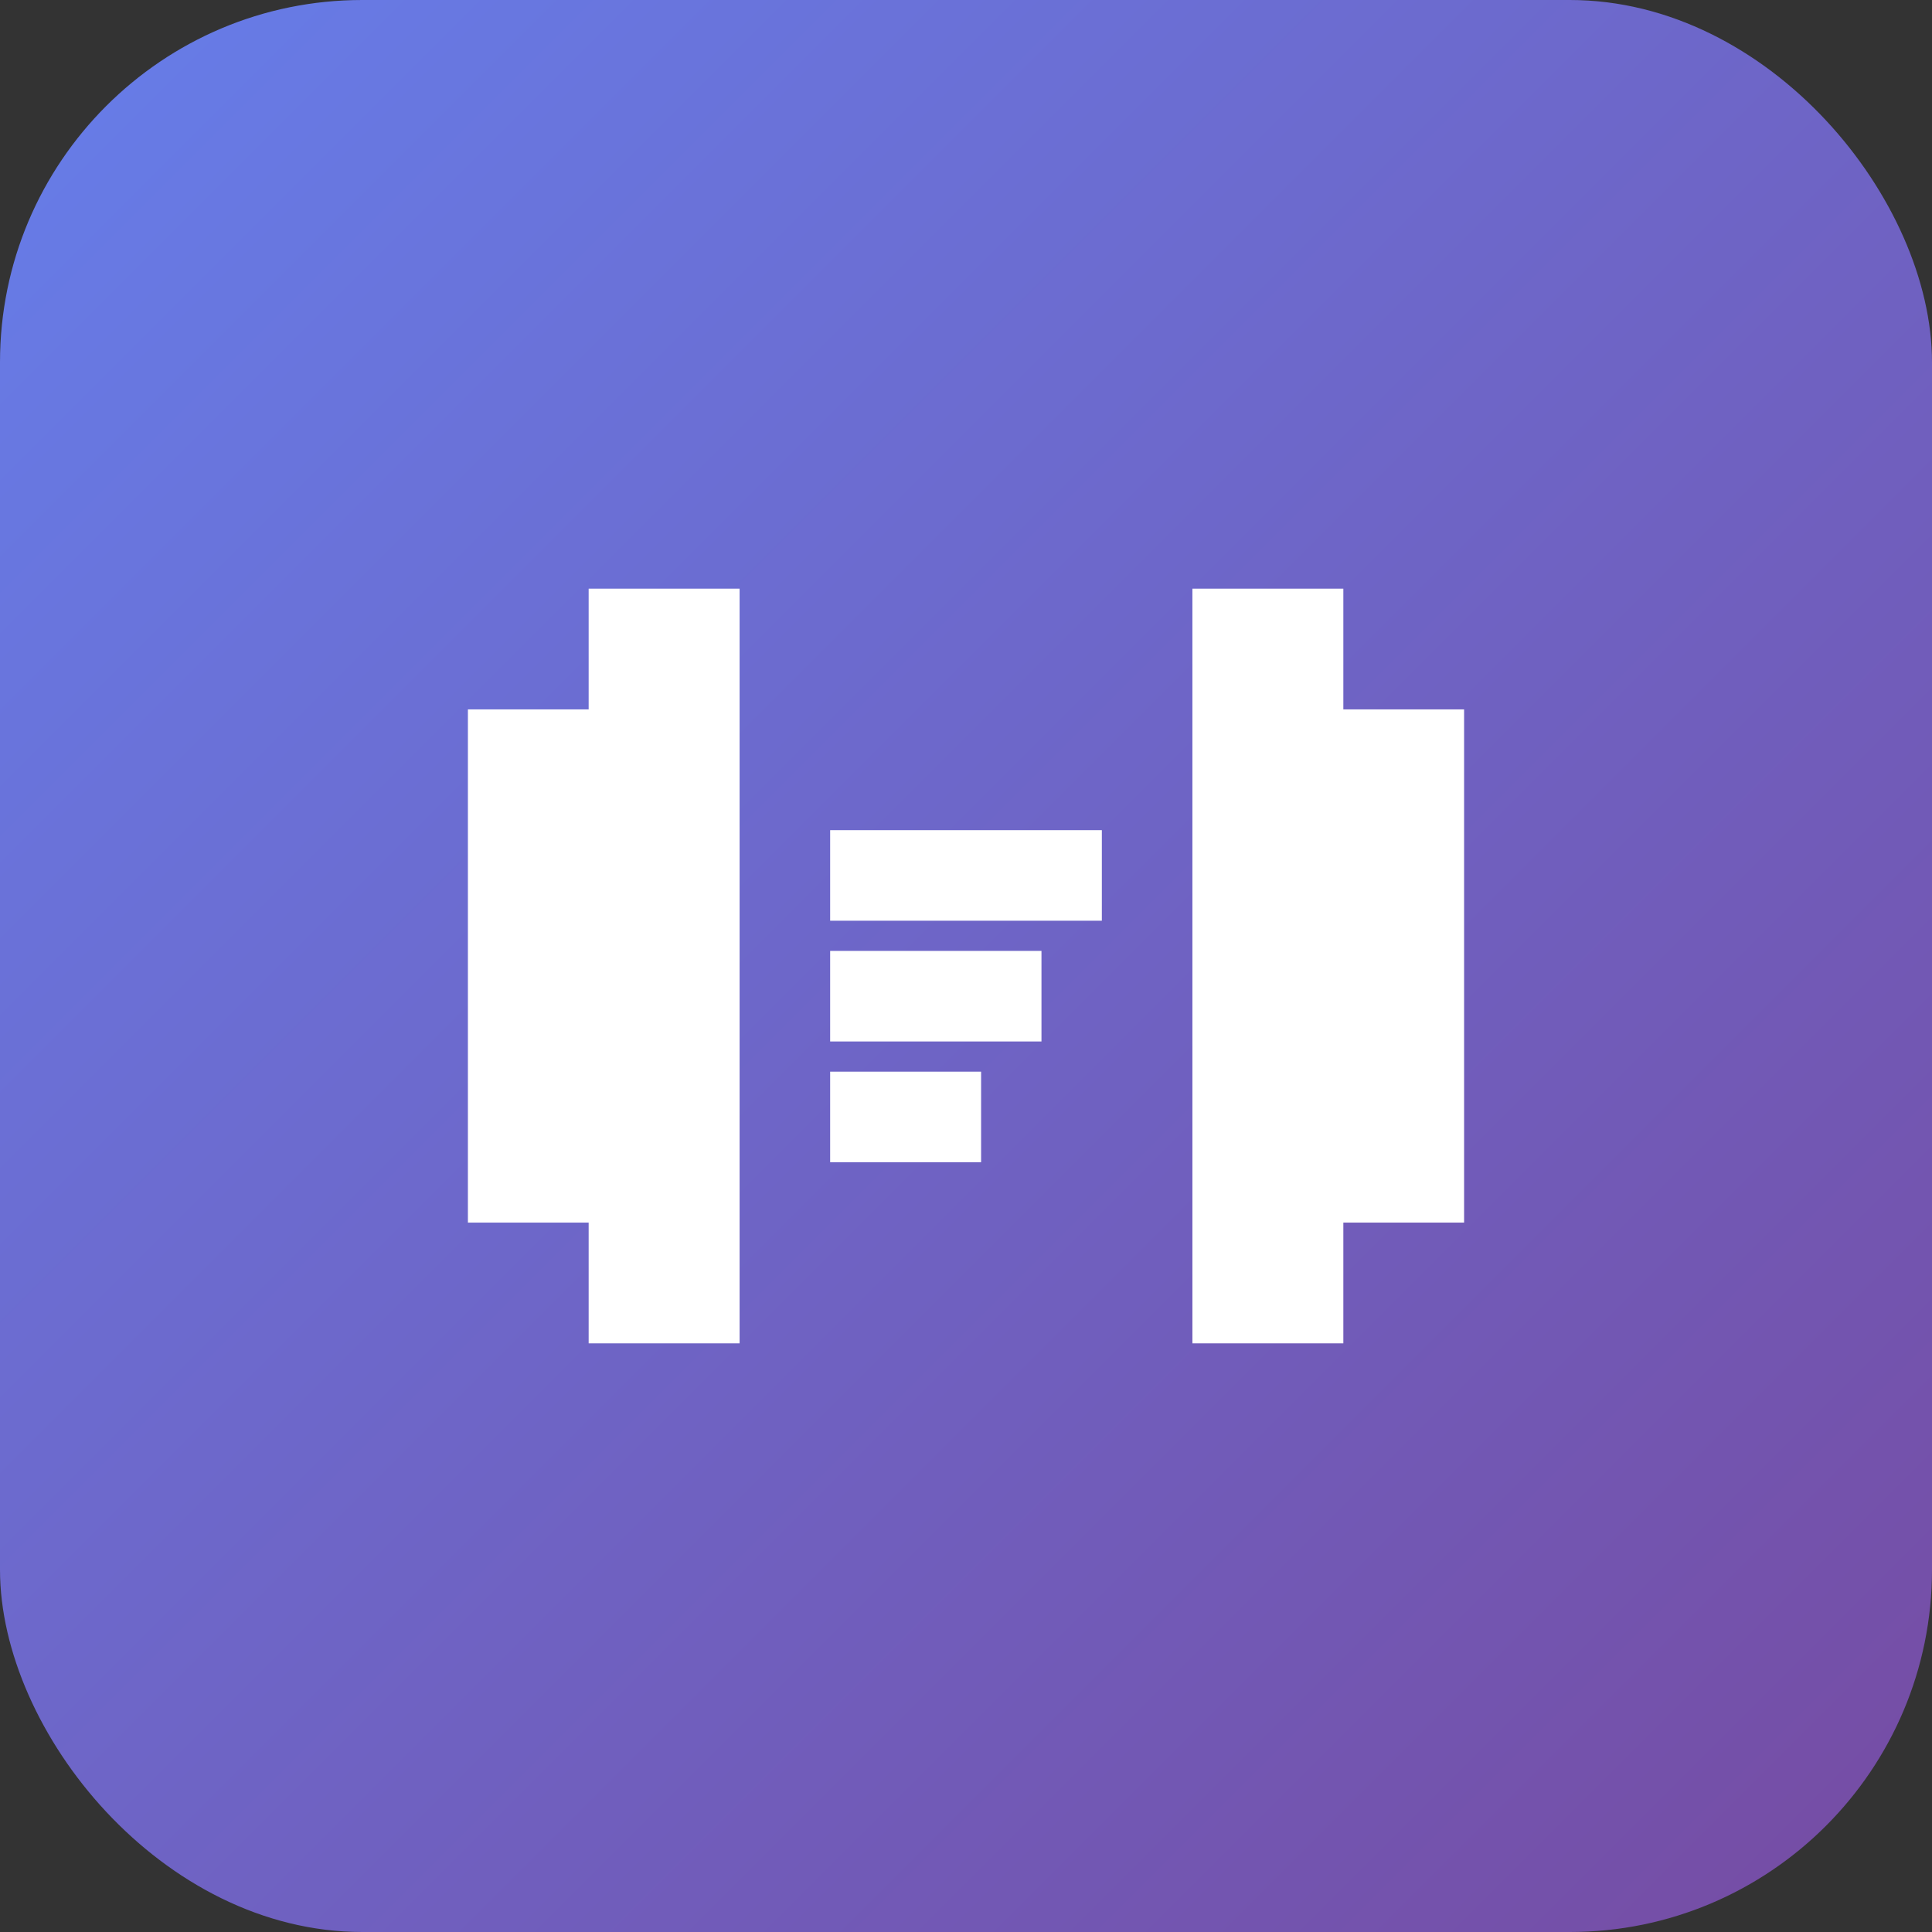 <svg width="32" height="32" viewBox="0 0 32 32" xmlns="http://www.w3.org/2000/svg">
  <rect x="0" y="0" width="32" height="32" fill="#333333" stroke="none"/>
  <defs>
    <linearGradient id="gradient" x1="0%" y1="0%" x2="100%" y2="100%">
      <stop offset="0%" stop-color="#667eea" />
      <stop offset="100%" stop-color="#764ba2" />
    </linearGradient>
  </defs>

  <rect width="32" height="32" rx="6" fill="url(#gradient)" />

  <!-- Code brackets symbol -->
  <g fill="white" stroke="white" stroke-width="0.5">
    <!-- Left bracket -->
    <path d="M10,12 L10,20 L8,20 L8,12 L10,12 Z" />
    <path d="M12,10 L12,22 L10,22 L10,10 L12,10 Z" />

    <!-- Right bracket -->
    <path d="M22,12 L22,20 L24,20 L24,12 L22,12 Z" />
    <path d="M20,10 L20,22 L22,22 L22,10 L20,10 Z" />

    <!-- Code elements inside -->
    <rect x="14" y="14" width="4" height="1" />
    <rect x="14" y="16" width="3" height="1" />
    <rect x="14" y="18" width="2" height="1" />
  </g>
</svg>
